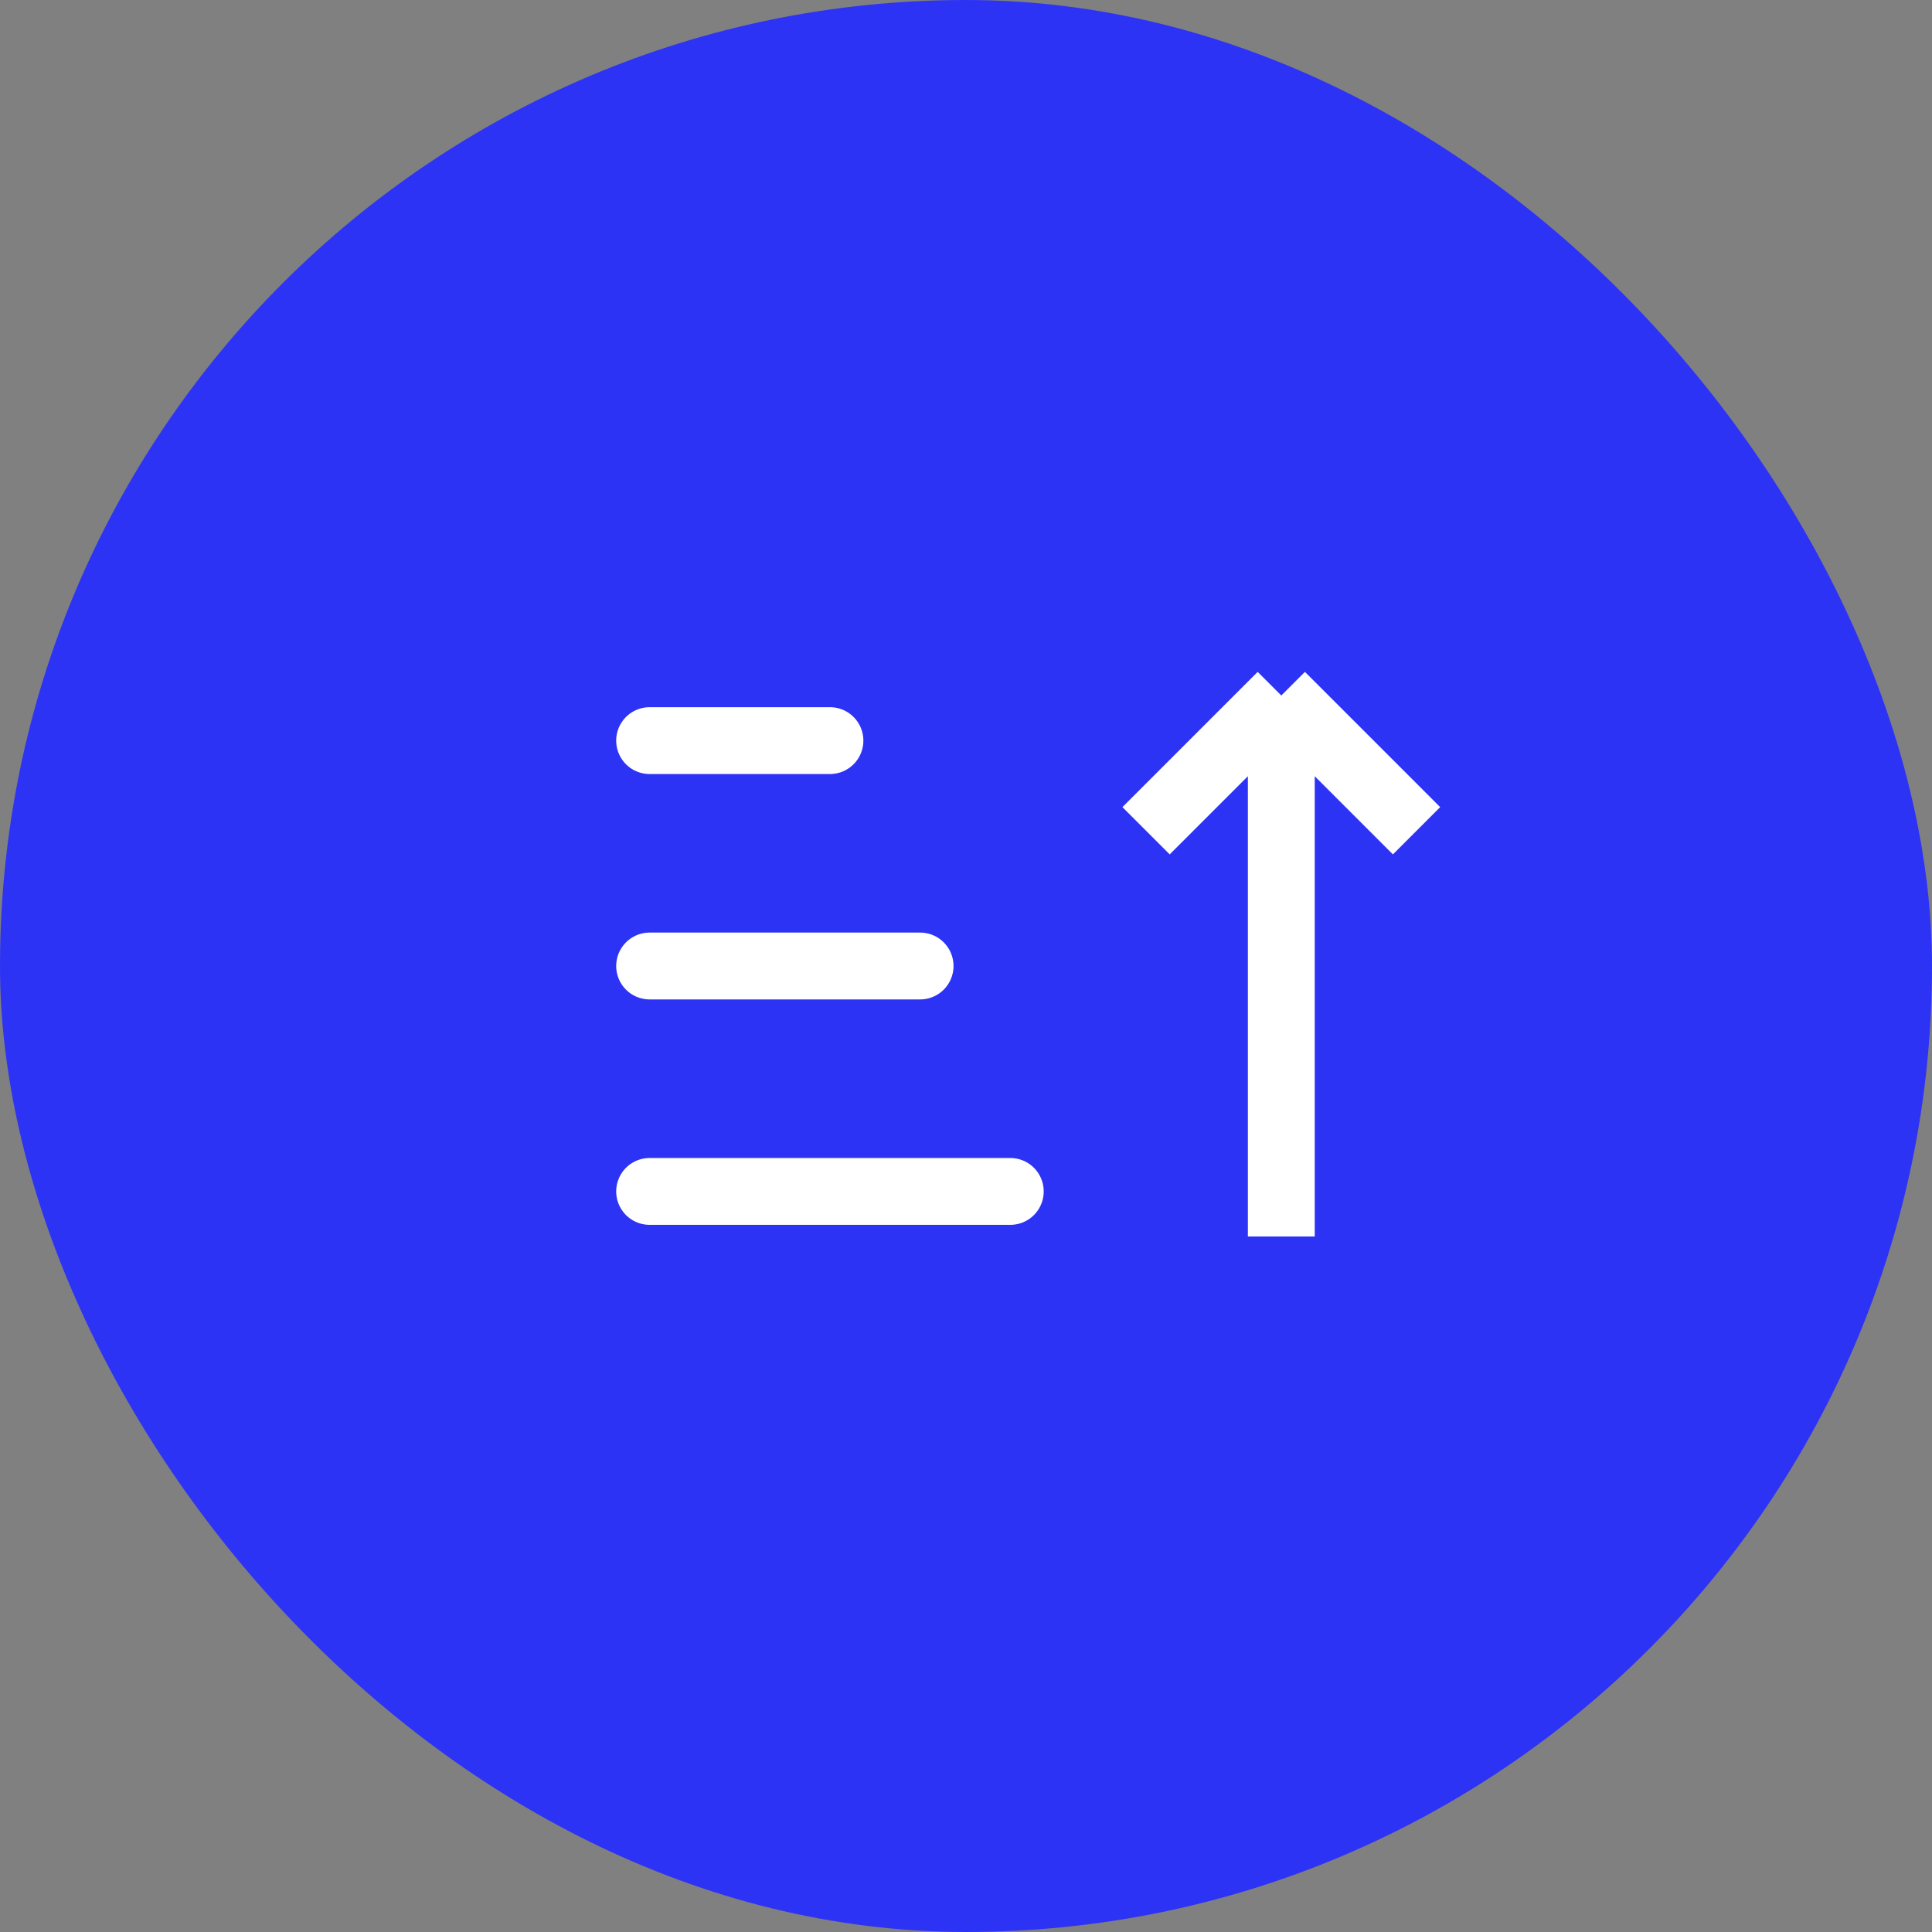 <?xml version="1.0" encoding="UTF-8"?>
<svg xmlns="http://www.w3.org/2000/svg" width="50" height="50" viewBox="0 0 50 50" fill="none">
  <rect x="0" y="0" width="50" height="50" fill="#808080" stroke="none"/>
  <rect width="50" height="50" rx="25" fill="#2D33F5"></rect>
  <path d="M16.812 30.834H26.146" stroke="white" stroke-width="1.73" stroke-linecap="round"></path>
  <path d="M16.812 25H23.812" stroke="white" stroke-width="1.73" stroke-linecap="round"></path>
  <path d="M16.812 19.167H21.479" stroke="white" stroke-width="1.73" stroke-linecap="round"></path>
  <path d="M33.16 18L36.66 21.5M33.16 18L29.66 21.5M33.16 18L33.16 32" stroke="white" stroke-width="1.73"></path>
</svg>

